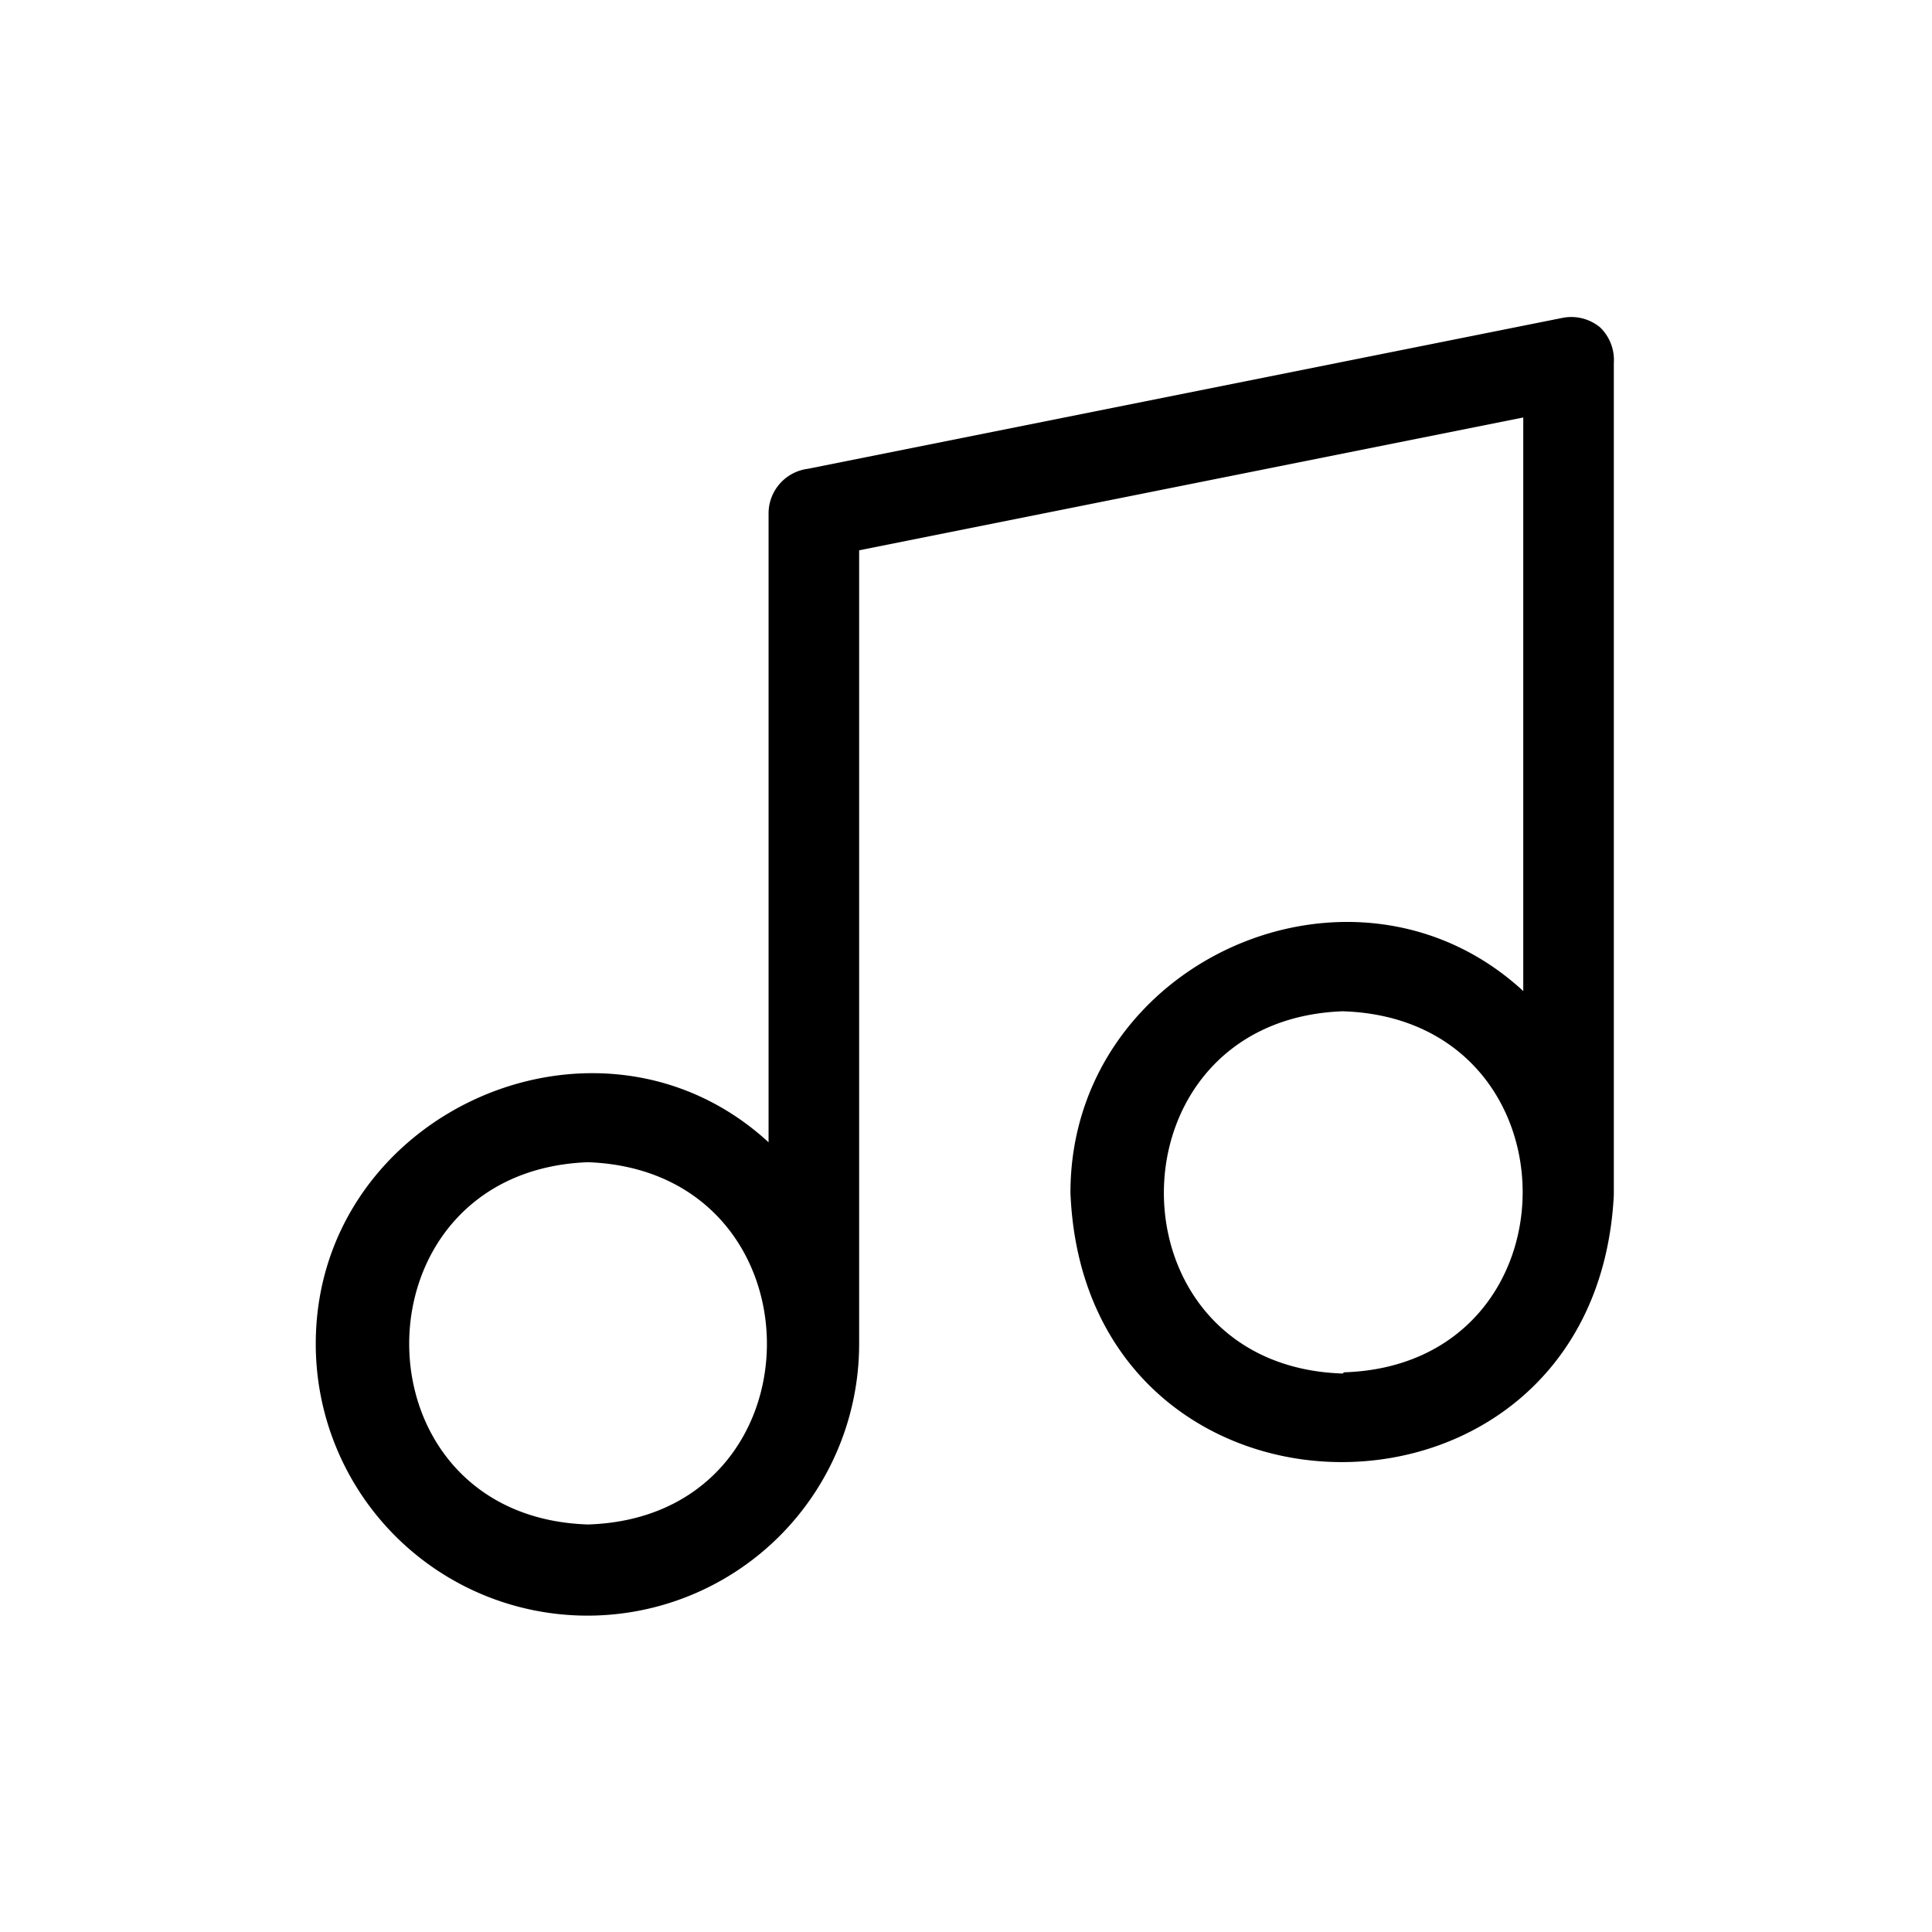 <svg height="512" viewBox="0 0 64 64" width="512" xmlns="http://www.w3.org/2000/svg"><g id="Layer_37" data-name="Layer 37"><path d="m53 10.84a1.5 1.5 0 0 0 -1.24-.31l-25 5a1.49 1.49 0 0 0 -1.3 1.47v20.84c-5.62-5.17-15-1-15 6.68a9 9 0 0 0 18 0v-26.29l22-4.4v19c-5.61-5.17-15-1-15 6.68.47 11.85 17.39 11.92 18 .08 0 0 0-27.55 0-27.56a1.5 1.5 0 0 0 -.46-1.19zm-33.52 39.66c-7.9-.25-7.9-11.71 0-12 7.9.29 7.9 11.75 0 12zm25-5c-7.9-.25-7.9-11.71 0-12 7.94.25 7.94 11.71.04 11.96z"/></g></svg>
